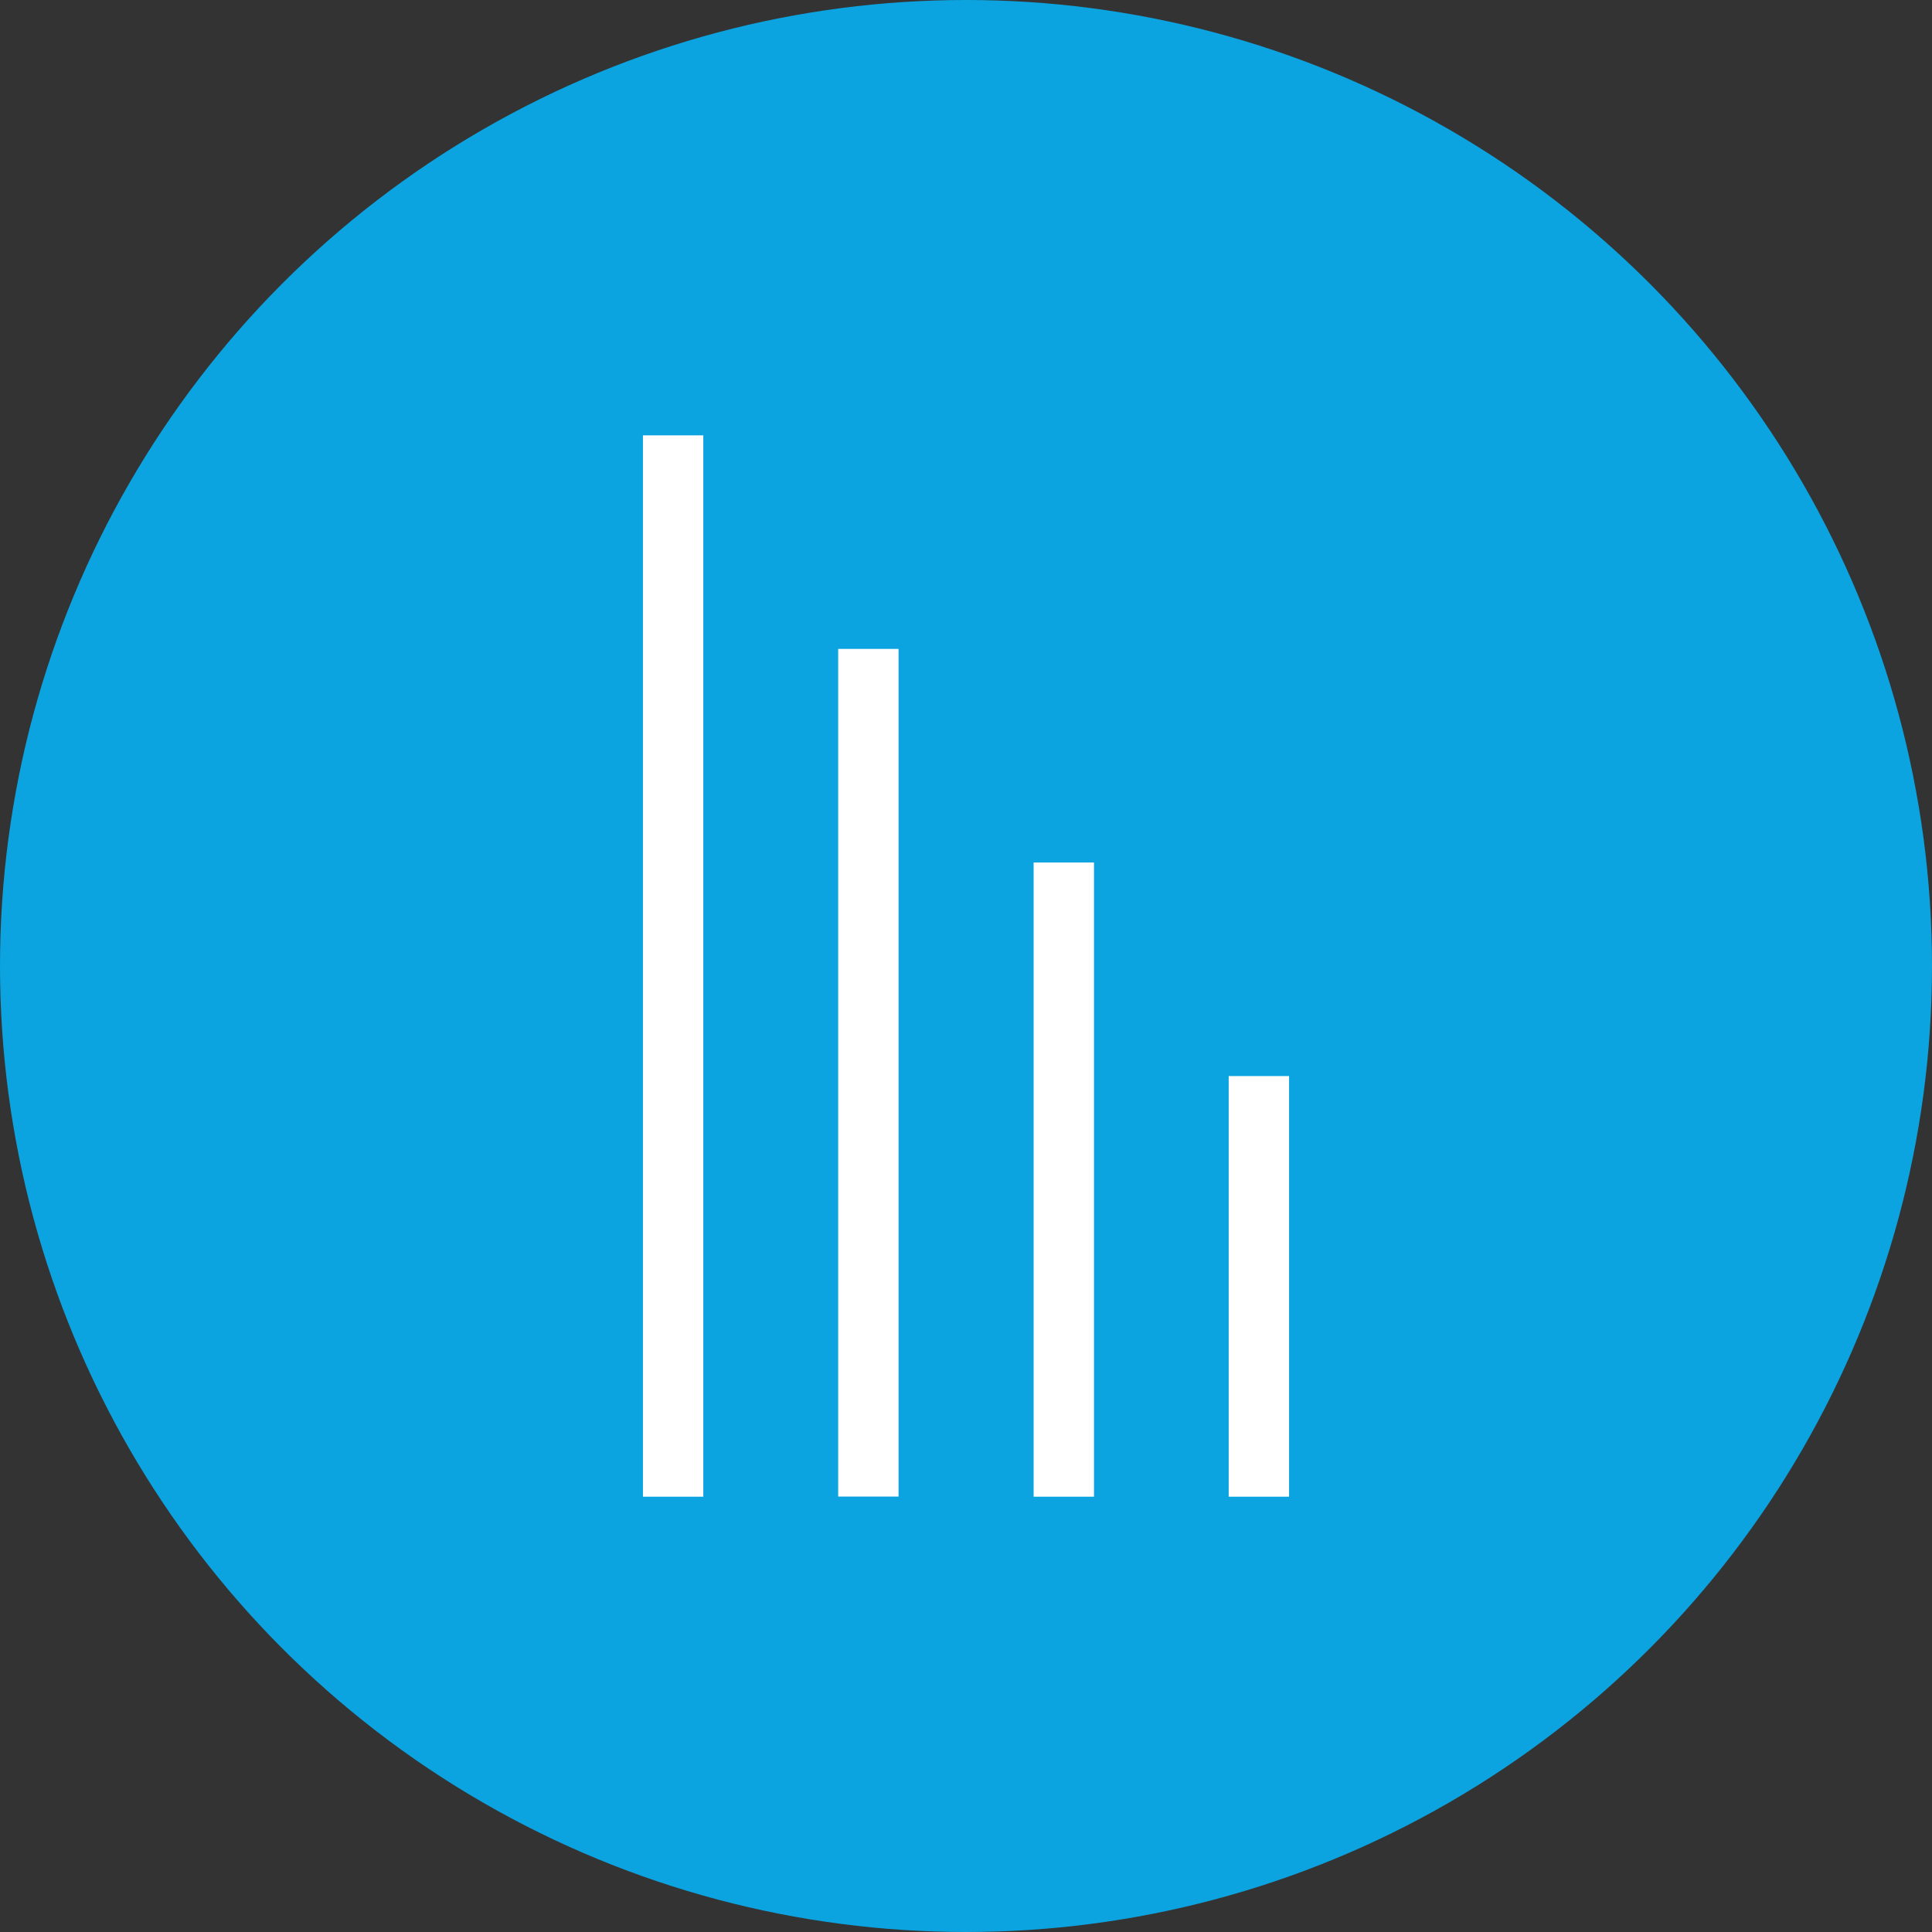 <?xml version="1.0" encoding="iso-8859-1"?>
<!-- Uploaded to: SVG Repo, www.svgrepo.com, Generator: SVG Repo Mixer Tools -->
<svg version="1.1" id="Layer_1" xmlns="http://www.w3.org/2000/svg" xmlns:xlink="http://www.w3.org/1999/xlink" 
	 viewBox="0 0 512 512" xml:space="preserve">
<rect x="0" y="0" width="512" height="512" fill="#333333" stroke="none"/>
<circle style="fill:#0BA4E0;" cx="256" cy="256" r="256"/>
<g>
	<rect x="325.616" y="285.168" style="fill:#FFFFFF;" width="16" height="111.472"/>
	<rect x="273.92" y="228.576" style="fill:#FFFFFF;" width="16" height="168.064"/>
	<rect x="222.128" y="171.968" style="fill:#FFFFFF;" width="16" height="224.64"/>
	<rect x="170.384" y="115.376" style="fill:#FFFFFF;" width="16" height="281.264"/>
</g>
</svg>